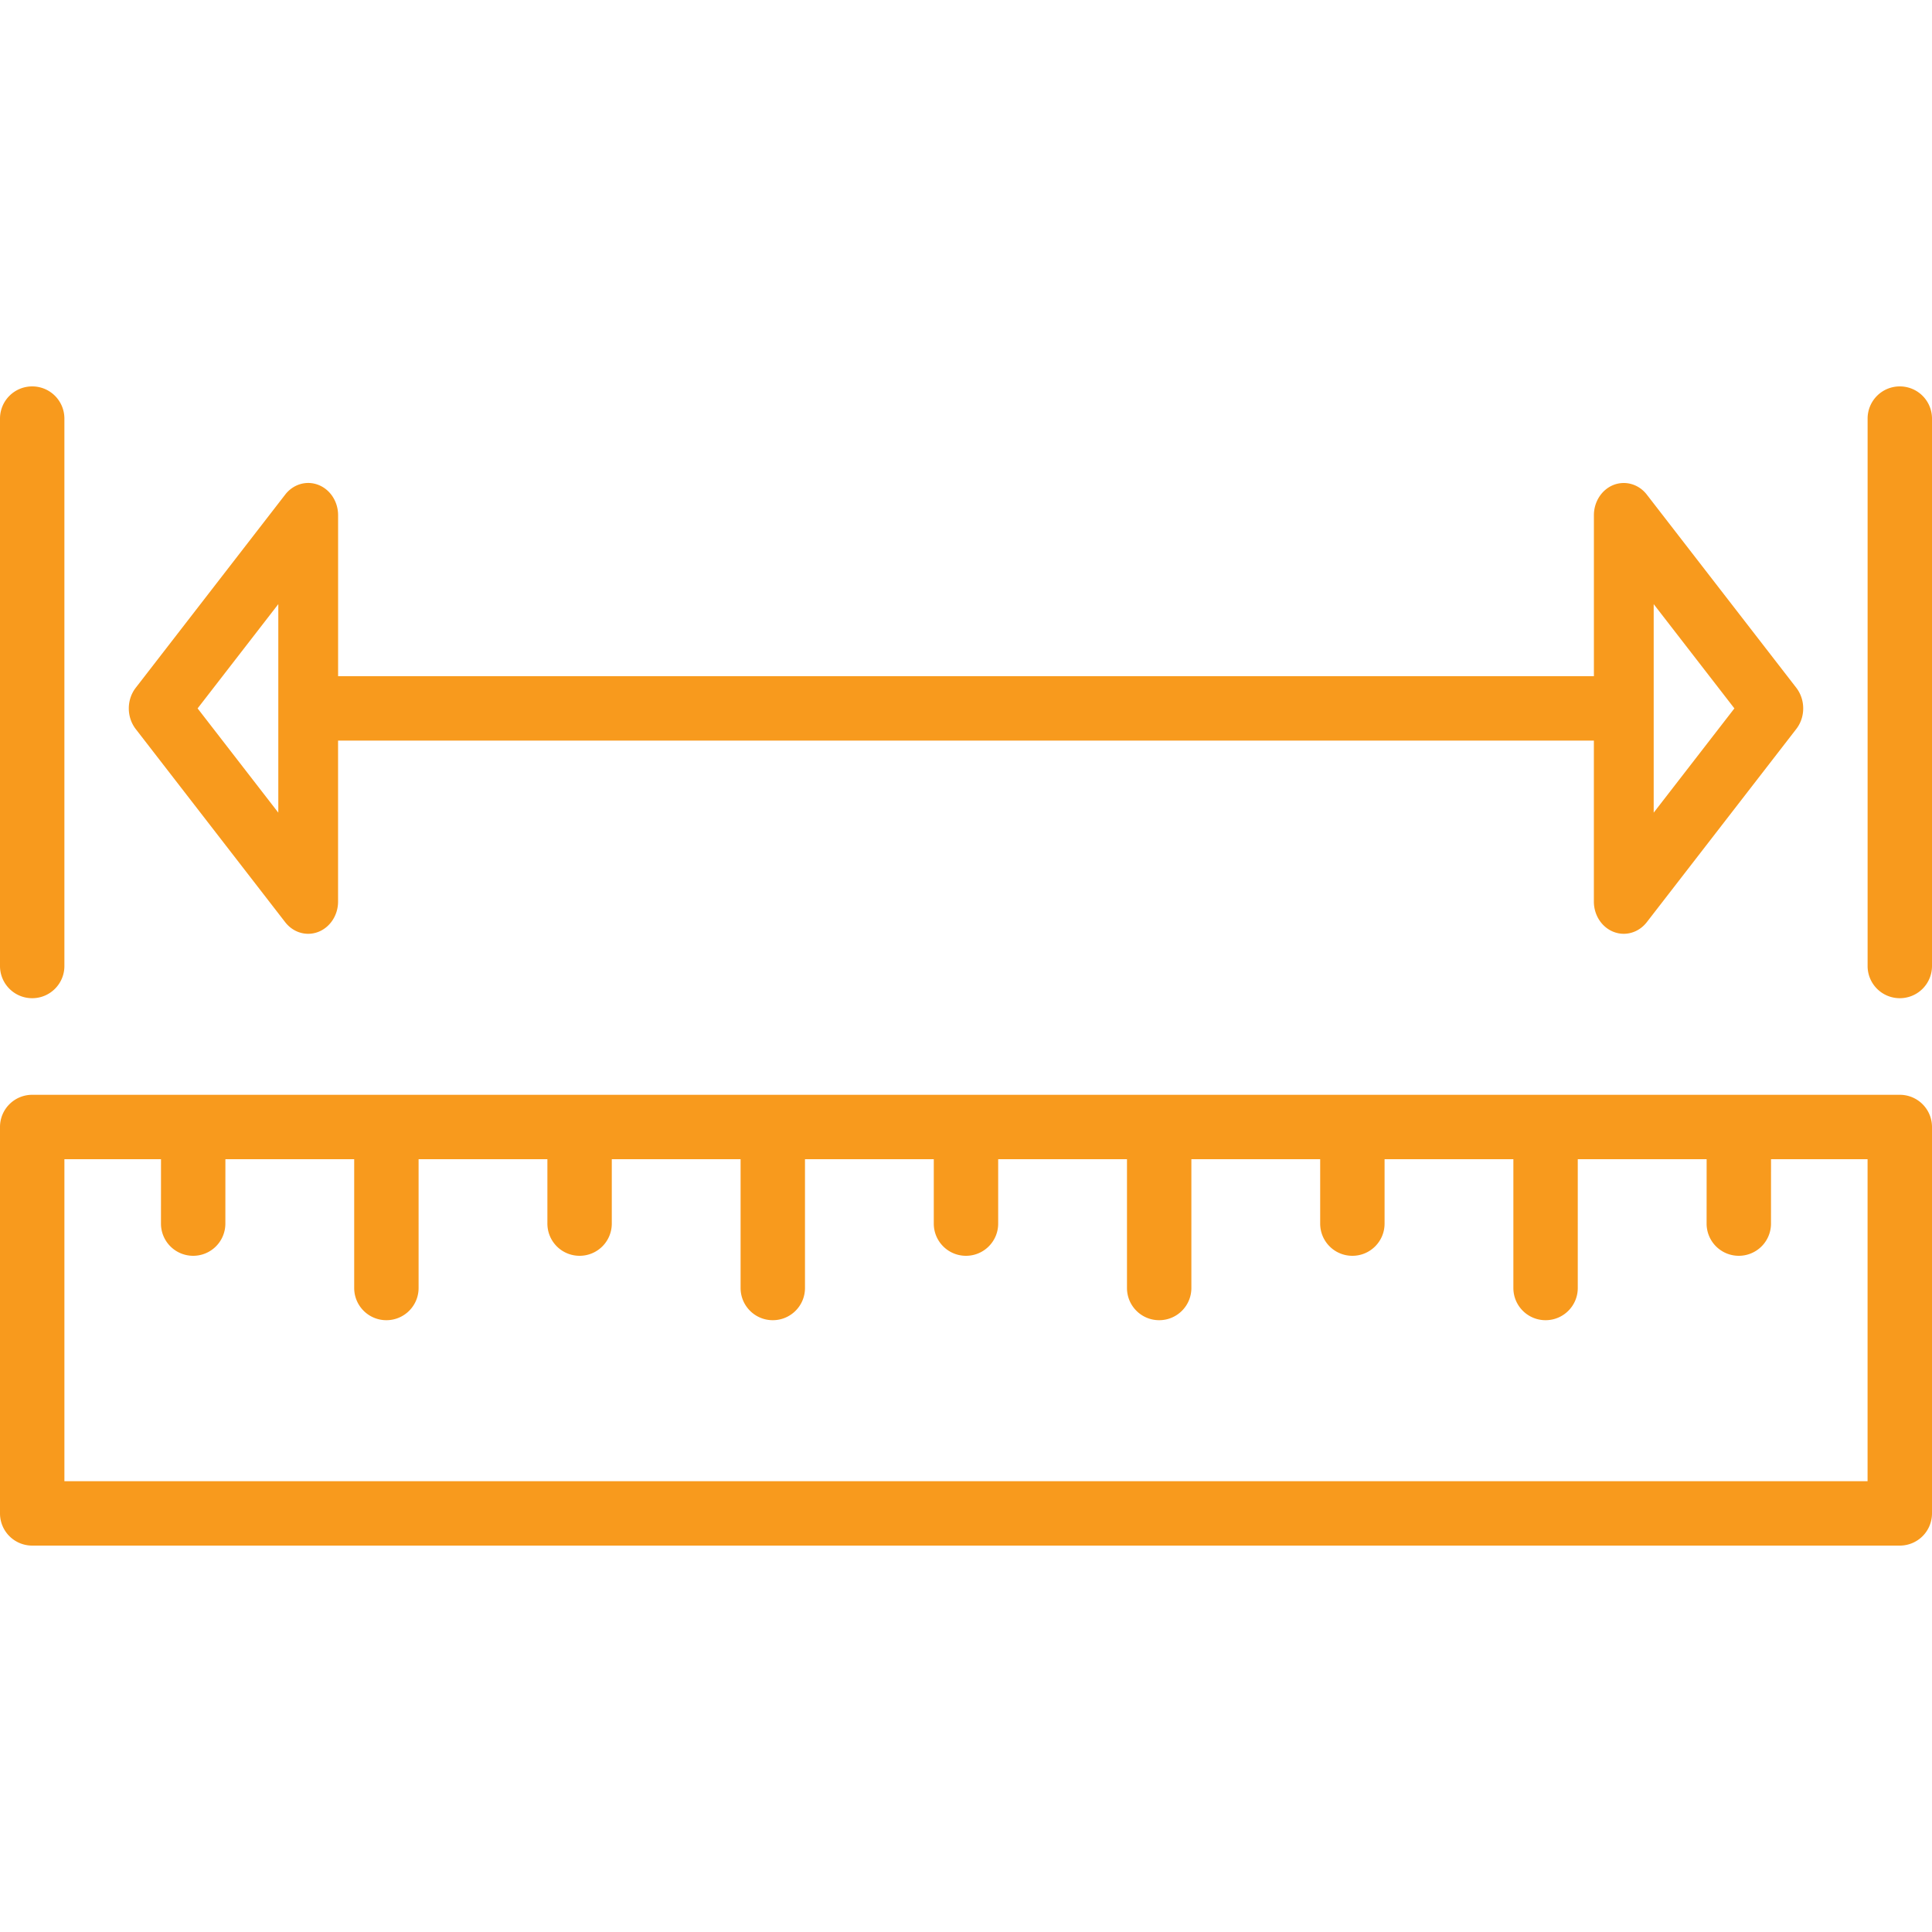 <svg xmlns="http://www.w3.org/2000/svg" version="1.1" xmlns:xlink="http://www.w3.org/1999/xlink" width="512" height="512" x="0" y="0" viewBox="0 0 512 512" style="enable-background:new 0 0 512 512" xml:space="preserve" class=""><g><path d="M503.467 290.133H8.533A8.525 8.525 0 0 0 0 298.666v102.4a8.525 8.525 0 0 0 8.533 8.533h494.933a8.525 8.525 0 0 0 8.533-8.533v-102.4a8.524 8.524 0 0 0-8.532-8.533zm-8.534 102.4H17.067V307.2h25.6l-.009 17.067a8.53 8.53 0 0 0 8.533 8.533 8.53 8.53 0 0 0 8.533-8.533l.009-17.067h34.133v34.133c0 4.719 3.814 8.533 8.533 8.533s8.533-3.814 8.533-8.533V307.2h34.133v17.067a8.525 8.525 0 0 0 8.533 8.533 8.525 8.525 0 0 0 8.533-8.533V307.2h34.133v34.133c0 4.719 3.814 8.533 8.533 8.533s8.533-3.814 8.533-8.533V307.2h34.133v17.067c0 4.719 3.814 8.533 8.533 8.533s8.533-3.814 8.533-8.533V307.2h34.133v34.133c0 4.719 3.814 8.533 8.533 8.533s8.533-3.814 8.533-8.533V307.2h34.133v17.067c0 4.719 3.814 8.533 8.533 8.533s8.533-3.814 8.533-8.533V307.2h34.133v34.133c0 4.719 3.814 8.533 8.533 8.533s8.533-3.814 8.533-8.533V307.2h34.15l-.009 17.067a8.53 8.53 0 0 0 8.533 8.533 8.53 8.53 0 0 0 8.533-8.533l.009-17.067h25.583v85.333zM8.533 102.4A8.525 8.525 0 0 0 0 110.933V256c0 4.719 3.814 8.533 8.533 8.533s8.533-3.814 8.533-8.533V110.933a8.524 8.524 0 0 0-8.533-8.533zM503.467 102.4a8.525 8.525 0 0 0-8.533 8.533V256a8.525 8.525 0 0 0 8.533 8.533A8.525 8.525 0 0 0 512 256V110.933a8.525 8.525 0 0 0-8.533-8.533zM476.032 182.263l-39.62-51.2c-2.142-2.765-5.658-3.763-8.789-2.56-3.132 1.229-5.222 4.437-5.222 8.03V179.2H89.6v-42.675c0-3.593-2.091-6.801-5.222-8.021-3.132-1.22-6.639-.213-8.789 2.56l-39.62 51.208c-1.22 1.579-1.835 3.524-1.835 5.461s.614 3.883 1.835 5.47l39.62 51.2c1.536 1.98 3.78 3.063 6.084 3.063.905 0 1.818-.171 2.697-.512 3.132-1.229 5.222-4.437 5.222-8.021v-42.667h332.8v42.667c0 3.593 2.091 6.801 5.222 8.021a7.454 7.454 0 0 0 2.697.512c2.304 0 4.548-1.084 6.093-3.063l39.62-51.2c1.229-1.587 1.843-3.524 1.843-5.47s-.615-3.882-1.835-5.47zM73.754 215.364l-21.385-27.631 21.385-27.631v55.262zm364.492 0v-55.262l21.385 27.631-21.385 27.631z" fill="#f89a1d" opacity="1" data-original="#000000" class=""></path></g></svg>